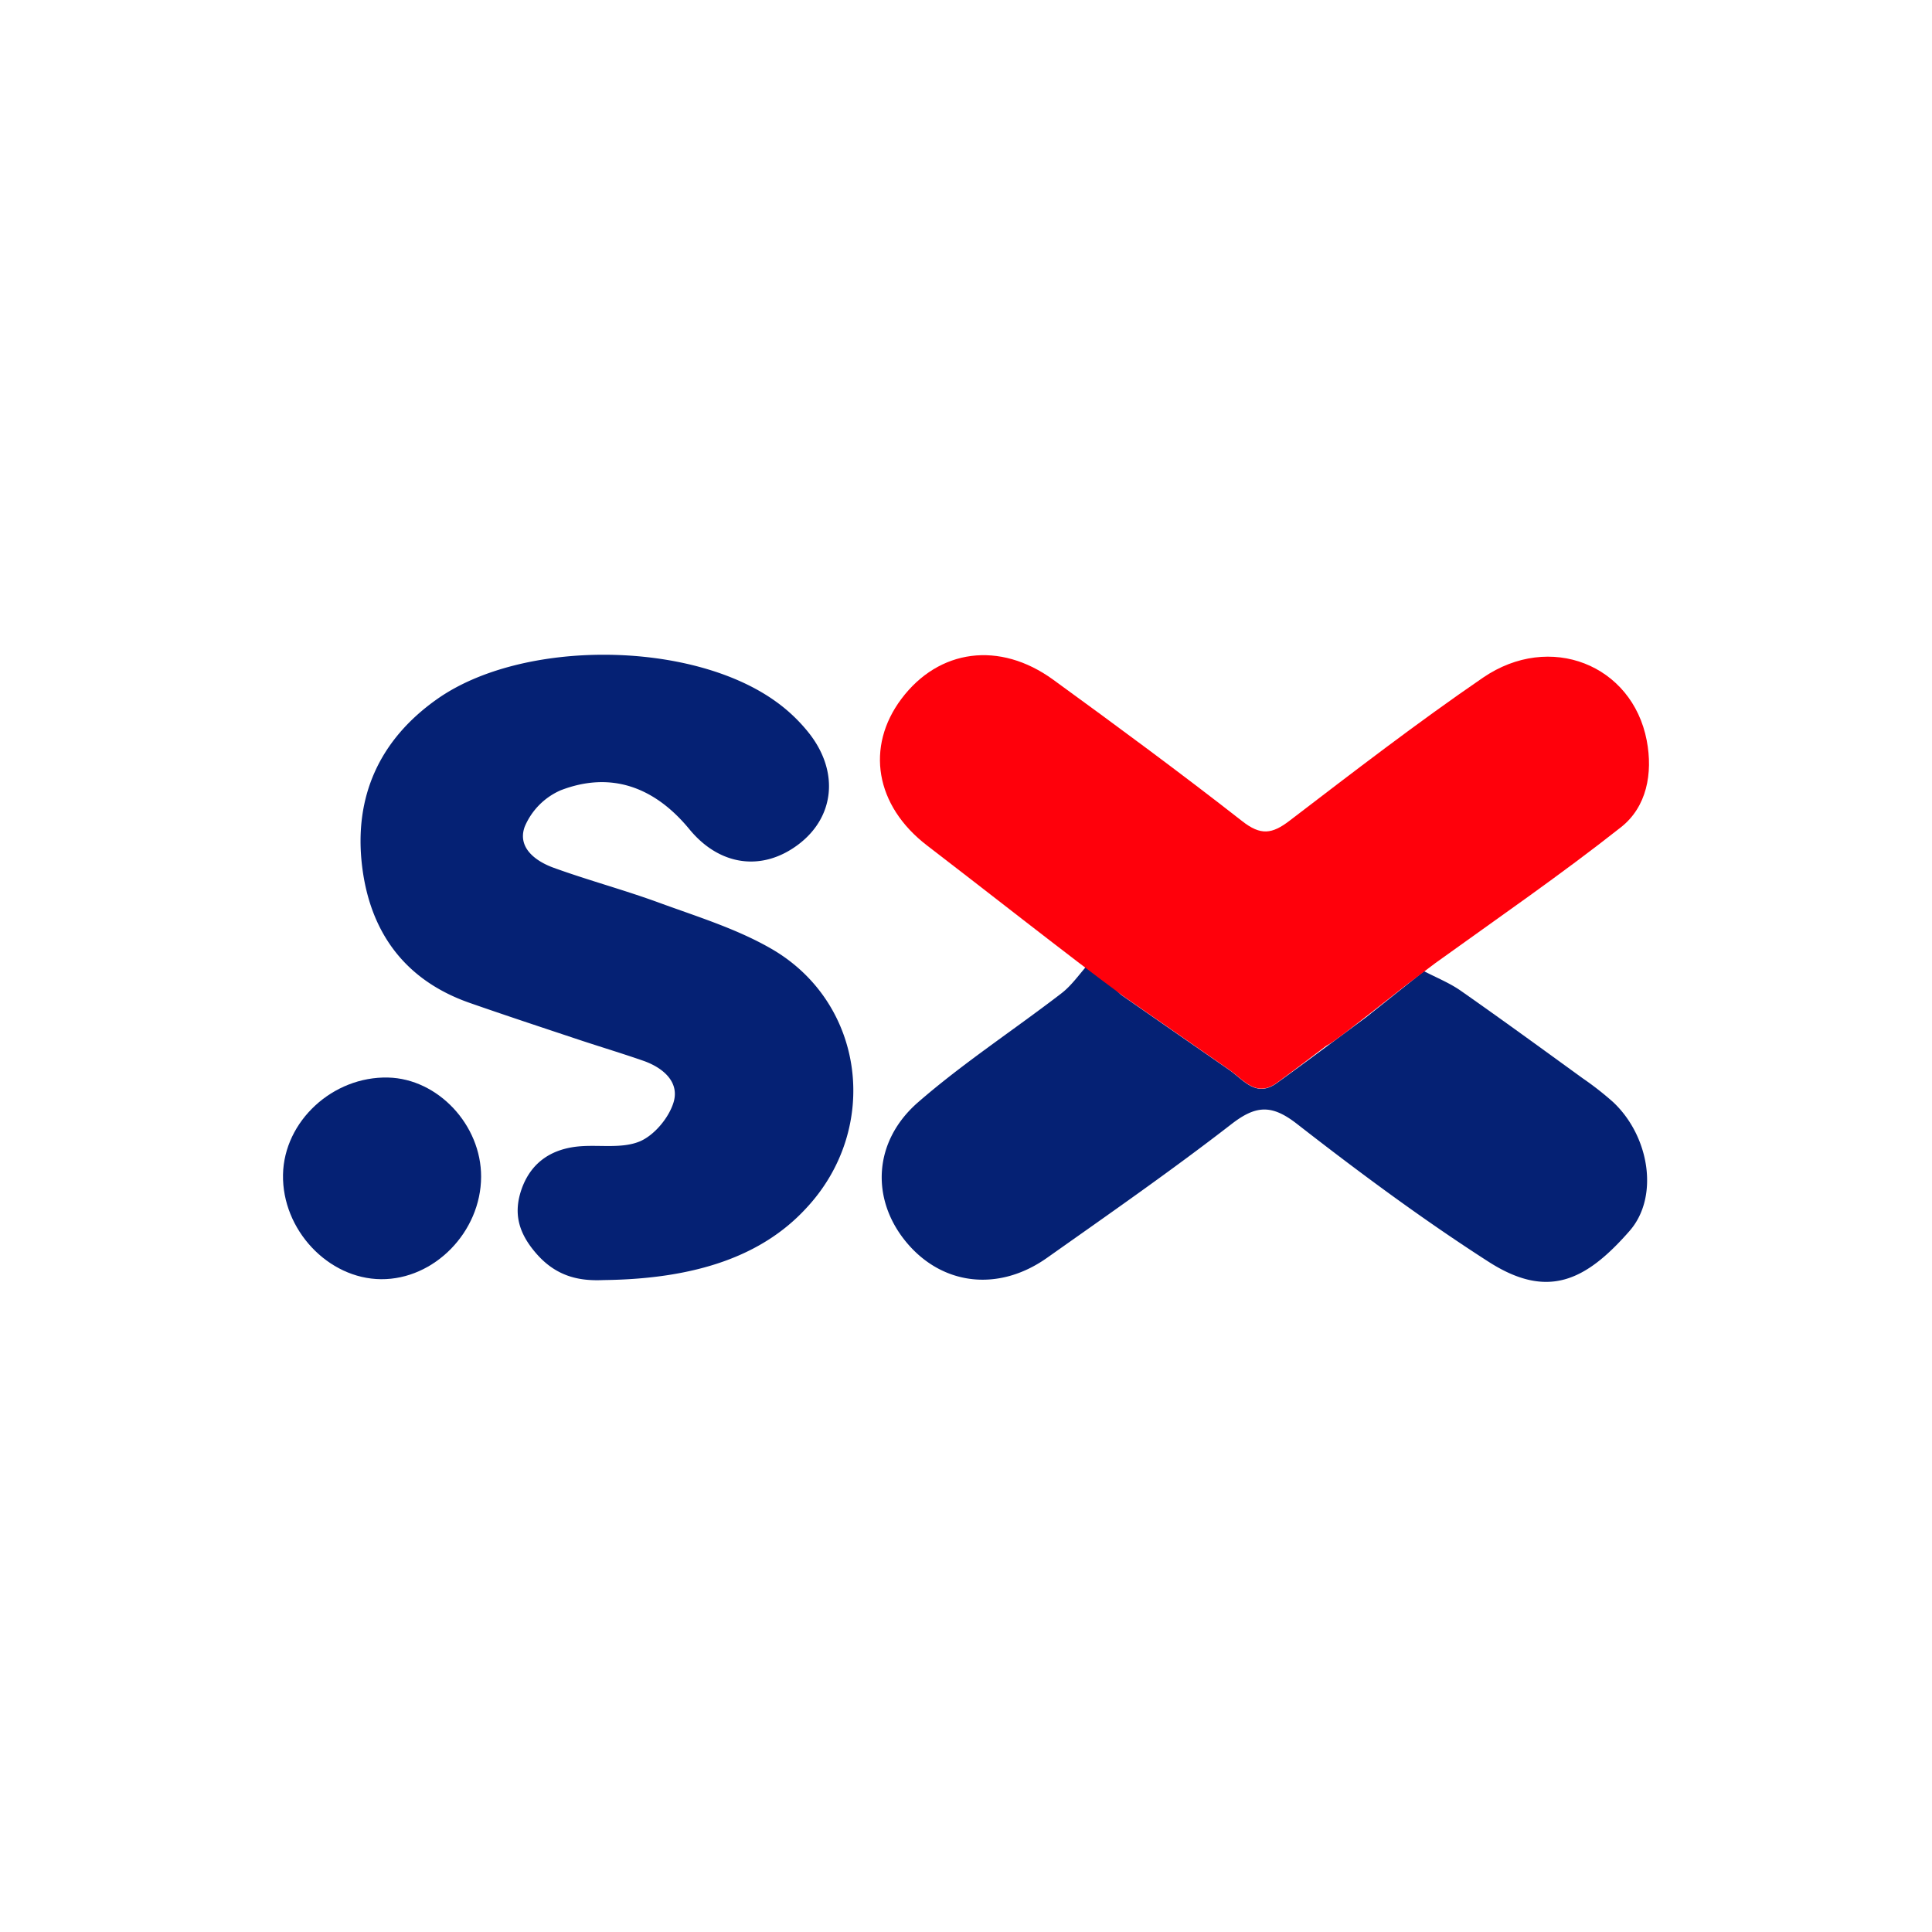 <svg xmlns="http://www.w3.org/2000/svg" viewBox="0 0 512 512"><title>sx</title><g id="cctld"><g id="sx"><path d="M160,339.23c-5.7.25-12.08-.49-17.7-6.83-5-5.64-6.33-11-4-17.48,2.61-7.14,8.21-10.63,15.68-11.16,5.25-.37,11,.64,15.6-1.29,3.82-1.63,7.62-6.19,8.89-10.24,1.69-5.38-2.59-9.13-7.66-11-5.7-2-11.52-3.74-17.27-5.65-9.7-3.23-19.41-6.43-29.06-9.8-17.17-6-26.41-18.72-28.52-36.25-2.22-18.44,4.63-33.54,19.93-44.3,22.66-15.94,67.35-15.54,89.8.74a43.51,43.51,0,0,1,8.94,8.62c7.79,10.17,6.43,22-3,29.16-9.61,7.3-20.94,5.75-28.94-4-9.39-11.41-21-15.37-34.12-10.31a18.24,18.24,0,0,0-9.52,9.66c-2,5.51,2.84,9.12,7.68,10.87,9.25,3.35,18.79,5.9,28,9.28,9.93,3.63,20.24,6.8,29.36,12,25.19,14.27,29.44,47.86,9.42,69.09C202.08,332.66,184.73,338.94,160,339.23Z" style="fill:#052174"/><path d="M377.32,257.4l.11,0c3.26,1.7,6.73,3.09,9.72,5.18,10.86,7.6,21.58,15.42,32.31,23.2a81.17,81.17,0,0,1,8.06,6.31c9.68,9.11,12.17,25.17,4.34,34.11-11.72,13.39-21.81,18.17-37.39,8.17-17.53-11.26-34.33-23.73-50.78-36.54-6.69-5.2-10.87-4.95-17.39.11-15.88,12.3-32.4,23.79-48.81,35.39-13,9.2-28.08,7.27-37.56-4.45-9.14-11.3-8.5-26.43,3.36-36.76s25.38-19.17,38-28.88c2.77-2.12,4.81-5.18,7.19-7.8l8.64,8.21q14.36,10,28.69,19.93c3.8,2.66,7.07,7.42,12.58,3.44,7.92-5.72,15.73-11.59,23.59-17.39Z" style="fill:#052174"/><path d="M75,311.28c.27-14.14,13.18-26.07,27.84-25.72,13.22.31,24.71,12.57,24.66,26.31C127.44,326.49,115.08,339.1,101,339S74.73,325.86,75,311.28Z" style="fill:#052174"/><path d="M436.4,196.23c-3.84-20.06-25.65-28.8-43.41-16.63-17.51,12-34.37,25-51.22,37.88-4.65,3.57-7.66,4-12.57.14-16.43-12.85-33.23-25.23-50.1-37.5-14.21-10.32-30.29-8.12-40.2,5.06-9.55,12.71-7,28.33,6.8,38.9,11.8,9,38.86,30.3,51.46,39.52h-.05q14.36,10,28.69,19.93c3.8,2.66,7.07,7.42,12.58,3.44,2.68-1.94,7.57-5.62,13.13-9.84,1.6-.73,6-4.17,21.24-16.15,3.14-2.38,5.8-4.39,7.66-5.77,16.49-11.87,33.24-23.42,49.18-36C436.37,213.87,438.08,205,436.4,196.23Z" style="fill:#ff000b"/></g></g></svg>